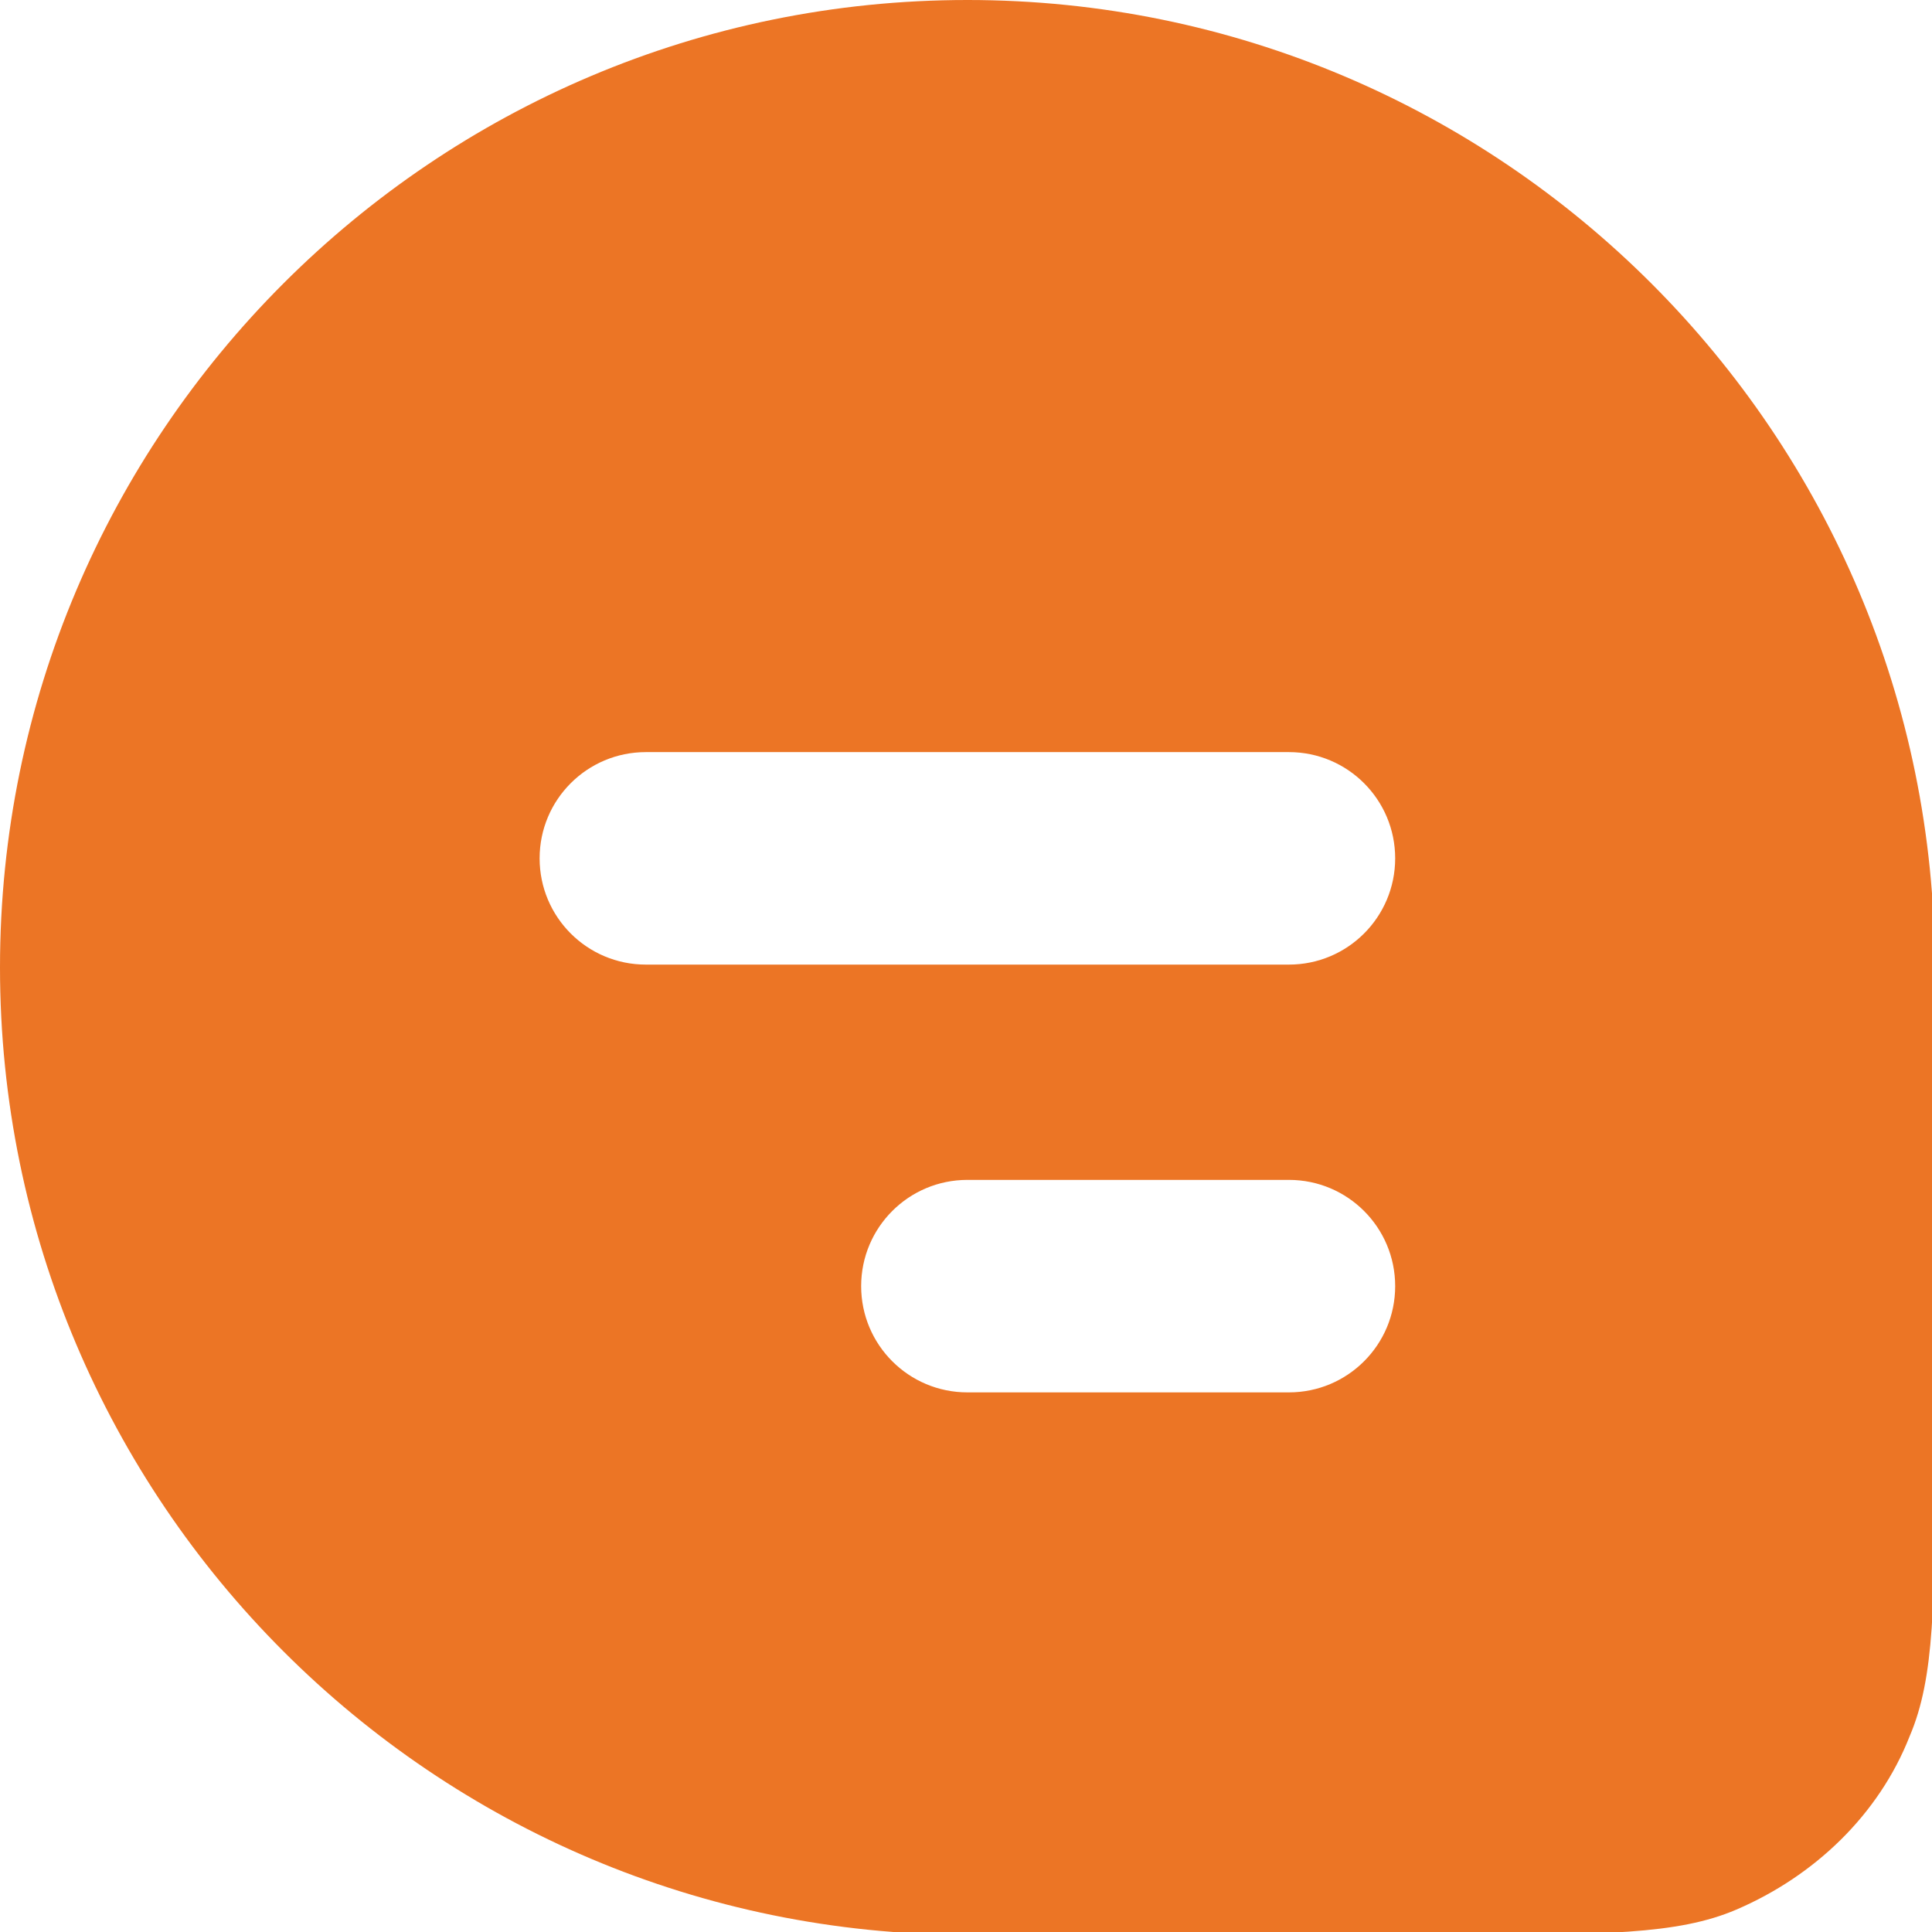 <?xml version="1.0" encoding="UTF-8"?><svg id="Layer_2" xmlns="http://www.w3.org/2000/svg" viewBox="0 0 6.91 6.91"><defs><style>.cls-1{fill:#ec7525;fill-rule:evenodd;}</style></defs><g id="Layer_1-2"><path class="cls-1" d="M3.46,0C1.55,0,0,1.55,0,3.46s1.55,3.46,3.46,3.46h1.73c.54,0,.81,0,1.02-.09.28-.12.51-.34.62-.62.09-.21.09-.48.09-1.02v-1.73c0-1.91-1.55-3.46-3.46-3.46ZM4.61,2.69c.21,0,.38.17.38.38s-.17.38-.38.38h-2.3c-.21,0-.38-.17-.38-.38s.17-.38.38-.38h2.3ZM4.61,4.22c.21,0,.38.17.38.38s-.17.38-.38.38h-1.15c-.21,0-.38-.17-.38-.38s.17-.38.38-.38h1.15Z"/></g></svg>
